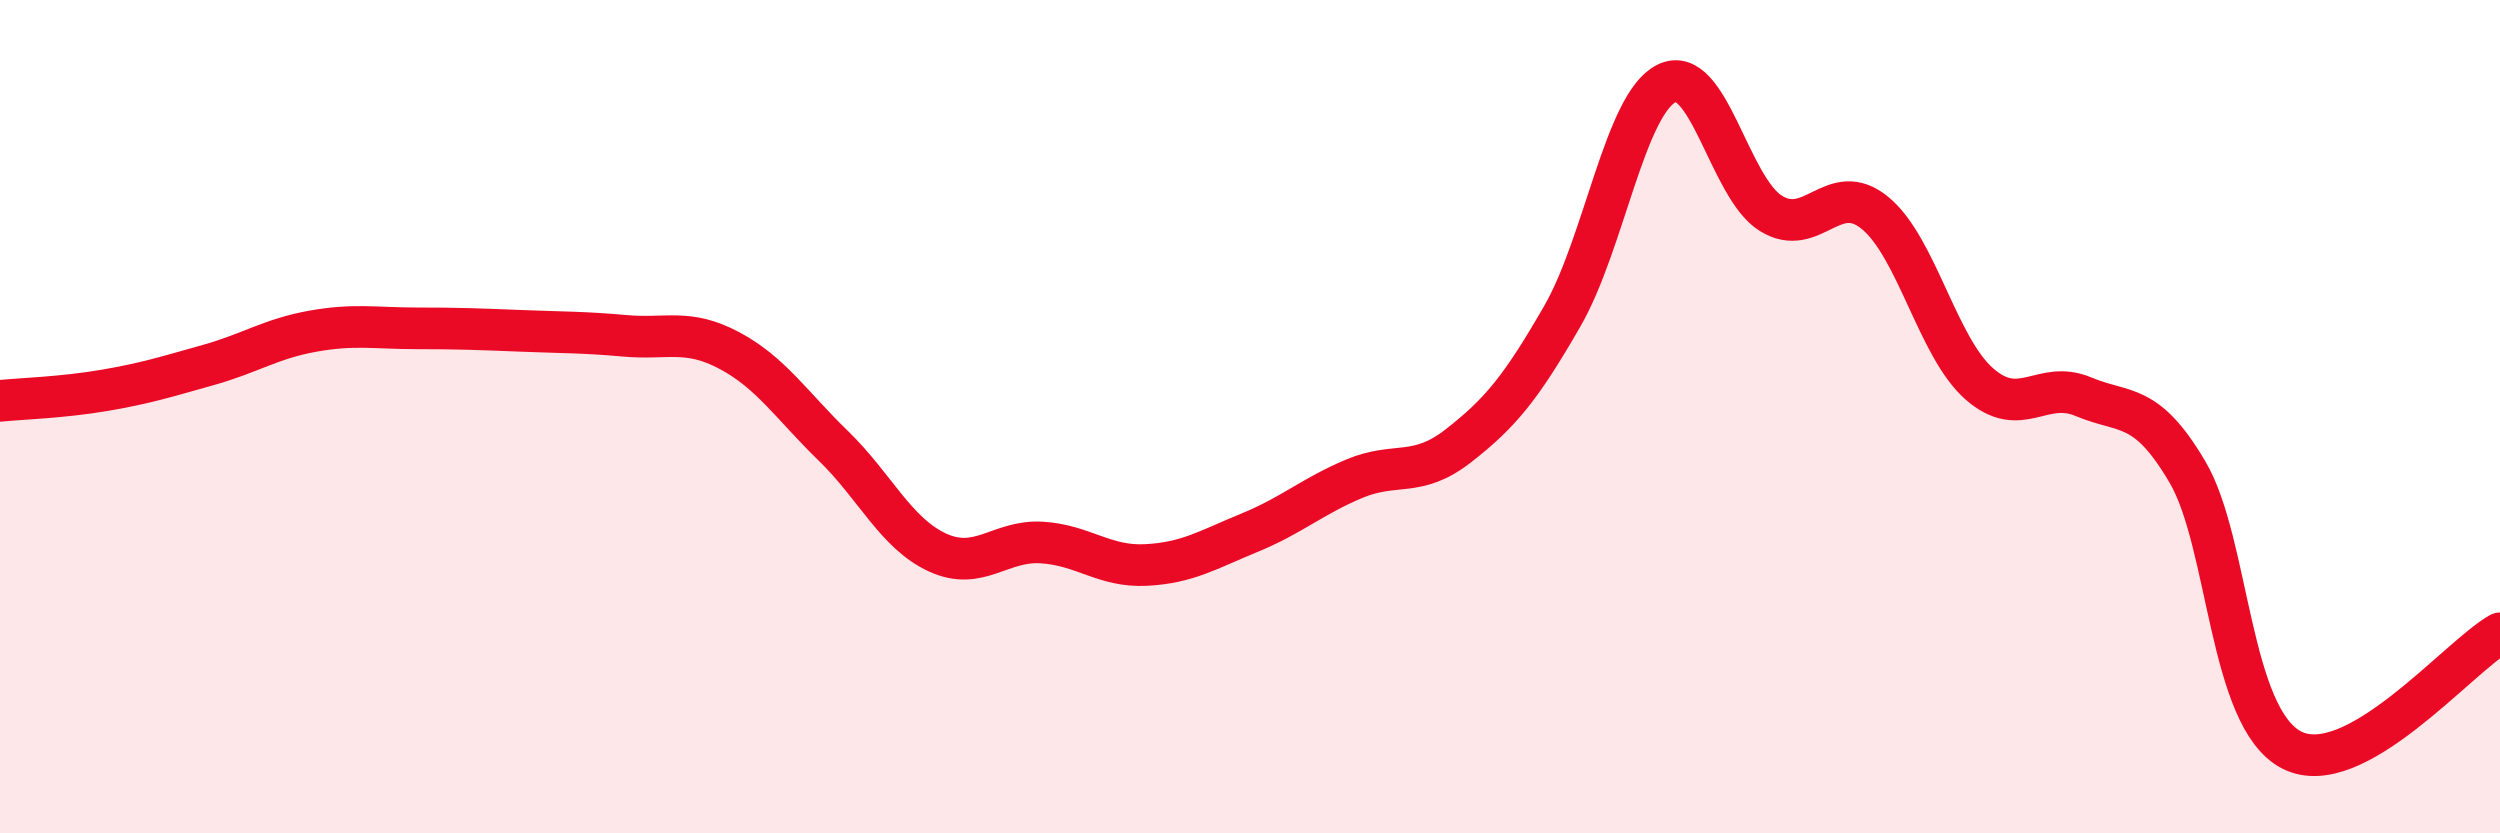 
    <svg width="60" height="20" viewBox="0 0 60 20" xmlns="http://www.w3.org/2000/svg">
      <path
        d="M 0,9.62 C 0.5,9.57 1.5,9.54 2.5,9.37 C 3.5,9.2 4,9.04 5,8.76 C 6,8.48 6.5,8.13 7.5,7.95 C 8.5,7.77 9,7.88 10,7.88 C 11,7.88 11.5,7.9 12.5,7.94 C 13.5,7.98 14,7.97 15,8.06 C 16,8.15 16.5,7.88 17.5,8.41 C 18.5,8.94 19,9.73 20,10.7 C 21,11.67 21.5,12.8 22.5,13.26 C 23.5,13.72 24,12.96 25,13.02 C 26,13.08 26.5,13.61 27.5,13.56 C 28.5,13.51 29,13.19 30,12.78 C 31,12.37 31.5,11.91 32.5,11.49 C 33.5,11.07 34,11.48 35,10.7 C 36,9.92 36.5,9.32 37.5,7.58 C 38.5,5.84 39,2.49 40,2 C 41,1.51 41.5,4.5 42.5,5.12 C 43.5,5.74 44,4.29 45,5.11 C 46,5.93 46.5,8.33 47.5,9.21 C 48.5,10.09 49,9.1 50,9.52 C 51,9.94 51.5,9.63 52.5,11.33 C 53.5,13.03 53.5,17.23 55,18 C 56.5,18.77 59,15.76 60,15.2L60 20L0 20Z"
        fill="#EB0A25"
        opacity="0.1"
        stroke-linecap="round"
        stroke-linejoin="round"
      />
      <path
        d="M 0,9.62 C 0.5,9.57 1.5,9.54 2.5,9.37 C 3.5,9.2 4,9.04 5,8.76 C 6,8.48 6.5,8.13 7.5,7.95 C 8.5,7.77 9,7.88 10,7.88 C 11,7.88 11.5,7.9 12.5,7.94 C 13.5,7.98 14,7.97 15,8.06 C 16,8.15 16.5,7.88 17.5,8.41 C 18.5,8.94 19,9.73 20,10.7 C 21,11.67 21.5,12.8 22.5,13.26 C 23.5,13.72 24,12.96 25,13.02 C 26,13.08 26.5,13.61 27.5,13.56 C 28.5,13.51 29,13.19 30,12.78 C 31,12.37 31.5,11.91 32.5,11.49 C 33.5,11.07 34,11.48 35,10.7 C 36,9.92 36.5,9.32 37.5,7.58 C 38.5,5.84 39,2.49 40,2 C 41,1.51 41.5,4.5 42.5,5.12 C 43.5,5.74 44,4.29 45,5.11 C 46,5.93 46.5,8.33 47.5,9.21 C 48.5,10.09 49,9.1 50,9.52 C 51,9.94 51.5,9.63 52.5,11.33 C 53.5,13.03 53.5,17.23 55,18 C 56.5,18.77 59,15.76 60,15.2"
        stroke="#EB0A25"
        stroke-width="1"
        fill="none"
        stroke-linecap="round"
        stroke-linejoin="round"
      />
    </svg>
  